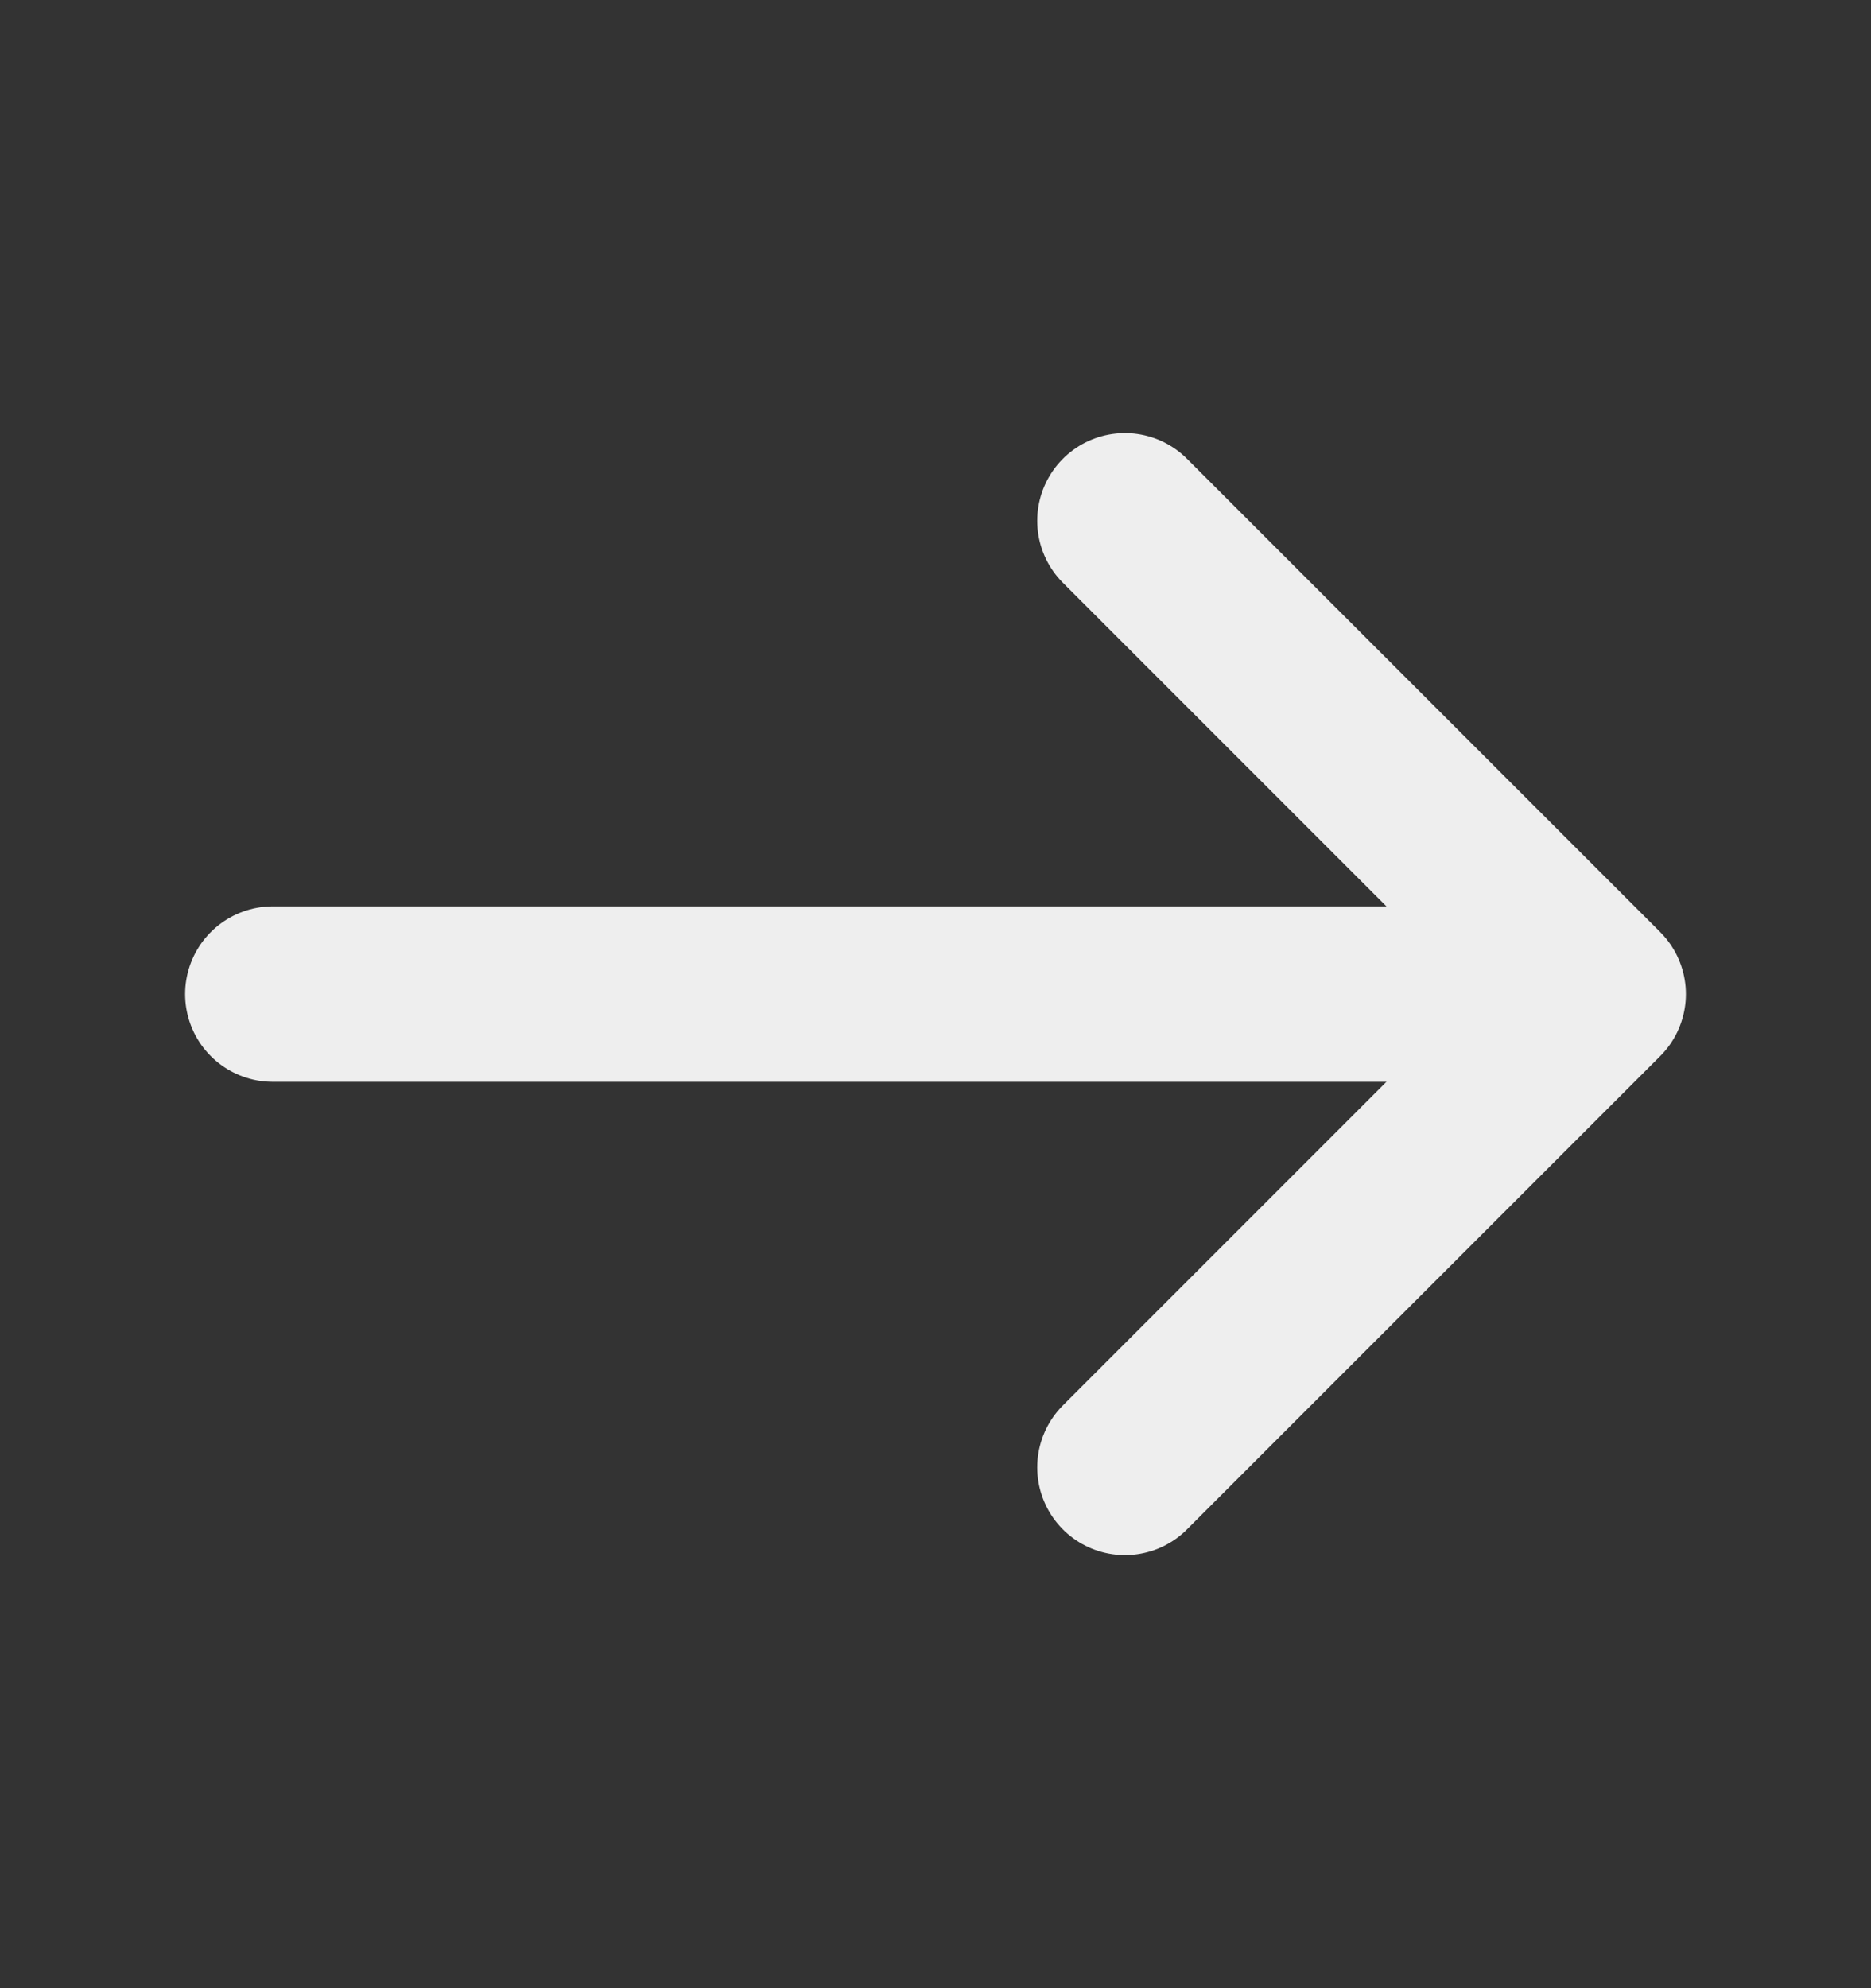 <svg width="16" height="17" viewBox="0 0 16 17" fill="none" xmlns="http://www.w3.org/2000/svg">
<rect x="0" y="0" width="16" height="17" fill="#333333" stroke="none"/>
<path d="M9.62 4.453L13.667 8.5L9.62 12.547" stroke="#EEEEEE" stroke-width="1.5" stroke-miterlimit="10" stroke-linecap="round" stroke-linejoin="round"/>
<path d="M2.333 8.5H13.553" stroke="#EEEEEE" stroke-width="1.5" stroke-miterlimit="10" stroke-linecap="round" stroke-linejoin="round"/>
</svg>
